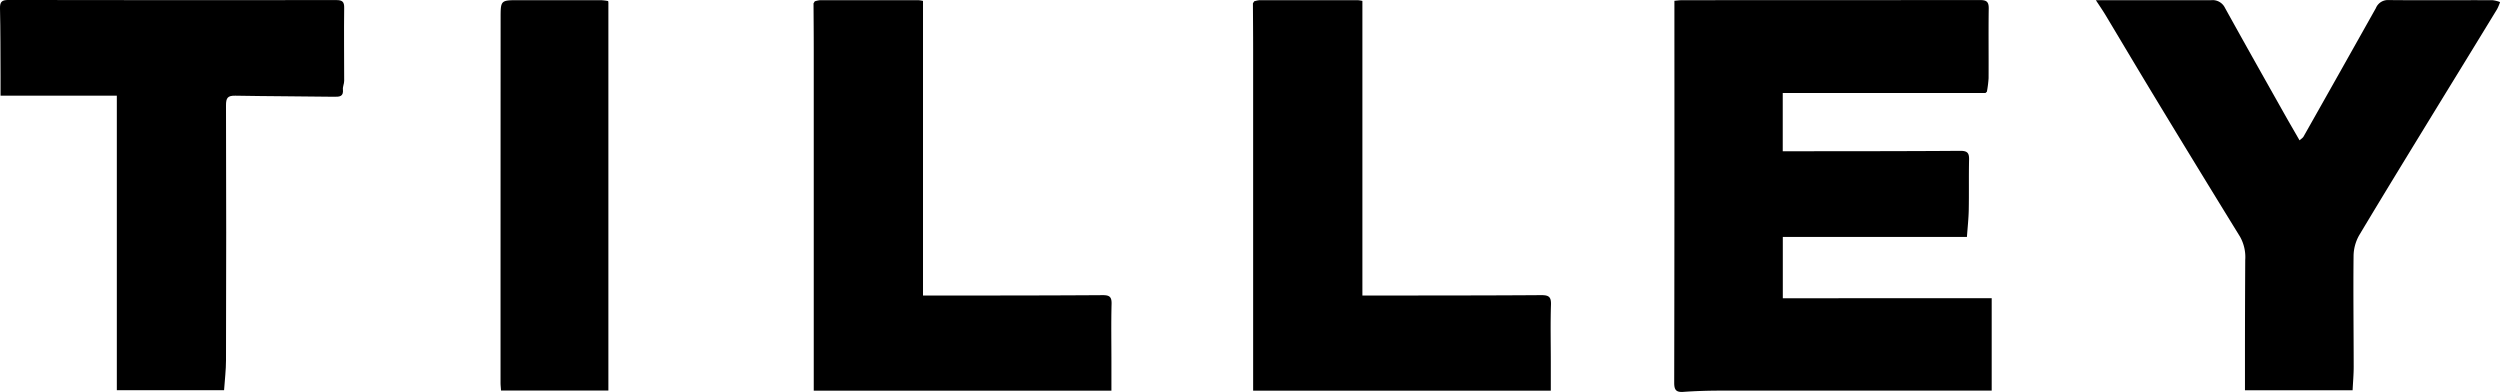 <svg id="Group_28001" data-name="Group 28001" xmlns="http://www.w3.org/2000/svg" xmlns:xlink="http://www.w3.org/1999/xlink" width="158.35" height="24.83" viewBox="0 0 158.35 24.83">
  <defs>
    <clipPath id="clip-path">
      <rect id="Rectangle_446" data-name="Rectangle 446" width="158.35" height="24.83"/>
    </clipPath>
  </defs>
  <g id="Group_28000" data-name="Group 28000" transform="translate(0 0)" clip-path="url(#clip-path)">
    <path id="Path_435" data-name="Path 435" d="M275.007,5.891H262.165V9.583h.564c3.564-.005,7.128,0,10.692-.027.454,0,.555.152.546.562-.023,1.055,0,2.111-.02,3.166-.011.563-.073,1.124-.116,1.726H262.169v3.882H275.4v5.852h-2q-7.579,0-15.157,0c-.792,0-1.586.024-2.375.08-.471.034-.579-.142-.578-.587q.021-10.693.013-21.385V.052c.172-.014.337-.039.5-.039q9.421,0,18.842-.008c.424,0,.573.1.567.542-.021,1.47,0,2.941-.009,4.411a6.9,6.9,0,0,1-.108.854l-.091.08" transform="translate(-149.246 -0.002)"/>
    <path id="Path_436" data-name="Path 436" d="M335.837,24.721h-6.812c0-.7,0-1.335,0-1.974,0-2.094.006-4.188.017-6.281a2.631,2.631,0,0,0-.331-1.476q-2.69-4.365-5.347-8.749C322.3,4.487,321.253,2.723,320.2.966c-.181-.3-.381-.59-.619-.955h1.393c1.973,0,3.945,0,5.918,0a.87.87,0,0,1,.866.485c1.24,2.243,2.5,4.475,3.758,6.709.309.55.628,1.095.966,1.684.113-.1.2-.153.249-.231q2.3-4.069,4.586-8.143a.82.82,0,0,1,.8-.511c2.2.023,4.4,0,6.593.009a2.042,2.042,0,0,1,.474.118,3.2,3.2,0,0,1-.189.449q-1.64,2.688-3.29,5.371c-1.824,2.983-3.657,5.961-5.452,8.961a2.713,2.713,0,0,0-.349,1.311c-.025,2.335.006,4.671.008,7.008,0,.489-.044.978-.069,1.493" transform="translate(-186.829 0)"/>
    <path id="Path_437" data-name="Path 437" d="M.035,6.062c0-.443,0-.835,0-1.227C.027,3.4.034,1.962,0,.526-.01.1.132,0,.534,0Q10.918.018,21.3.006c.379,0,.51.1.5.5-.02,1.54,0,3.08,0,4.62,0,.182-.1.369-.079.547.043.442-.211.461-.542.457C19.09,6.1,17,6.1,14.907,6.062c-.49-.01-.593.142-.592.617q.026,8.073,0,16.147c0,.612-.077,1.224-.122,1.892H7.4V6.062Z" transform="translate(0 -0.001)"/>
    <path id="Path_438" data-name="Path 438" d="M124.133.1a1.62,1.62,0,0,1,.339-.072q3.115,0,6.23,0a2.153,2.153,0,0,1,.286.045V18.735h.641c3.582,0,7.165,0,10.746-.024.427,0,.568.108.557.553-.032,1.21-.01,2.422-.01,3.634,0,.595,0,1.19,0,1.861H124.068V23.634q0-10.253,0-20.506c0-.968-.009-1.936-.014-2.9L124.133.1" transform="translate(-72.525 -0.016)"/>
    <path id="Path_439" data-name="Path 439" d="M191.133.1a1.62,1.62,0,0,1,.339-.072q3.115,0,6.23,0a2.153,2.153,0,0,1,.286.045V18.736h.589c3.582-.005,7.165,0,10.746-.026.473,0,.626.11.61.606-.04,1.193-.011,2.388-.011,3.582,0,.6,0,1.19,0,1.861H191.068V23.634q0-10.253,0-20.506c0-.968-.009-1.936-.014-2.9L191.133.1" transform="translate(-111.694 -0.016)"/>
    <path id="Path_440" data-name="Path 440" d="M83.149.218v24.53h-6.8c-.012-.188-.031-.336-.031-.486q0-11.551.005-23.1c0-1.14,0-1.139,1.167-1.139,1.731,0,3.461,0,5.191,0a3.692,3.692,0,0,1,.455.055c.005.047.011.094.017.141" transform="translate(-44.614 -0.012)"/>
    <path id="Path_441" data-name="Path 441" d="M92.746.3C92.74.25,92.734.2,92.729.156c.005.047.011.094.017.141" transform="translate(-54.211 -0.091)"/>
    <path id="Path_442" data-name="Path 442" d="M124.133.2l-.077.125L124.133.2" transform="translate(-72.525 -0.119)"/>
    <path id="Path_443" data-name="Path 443" d="M191.133.2l-.077.125L191.133.2" transform="translate(-111.694 -0.119)"/>
    <path id="Path_444" data-name="Path 444" d="M302.756,14.065l.091-.08-.091.08" transform="translate(-176.995 -8.176)"/>
  </g>
</svg>
